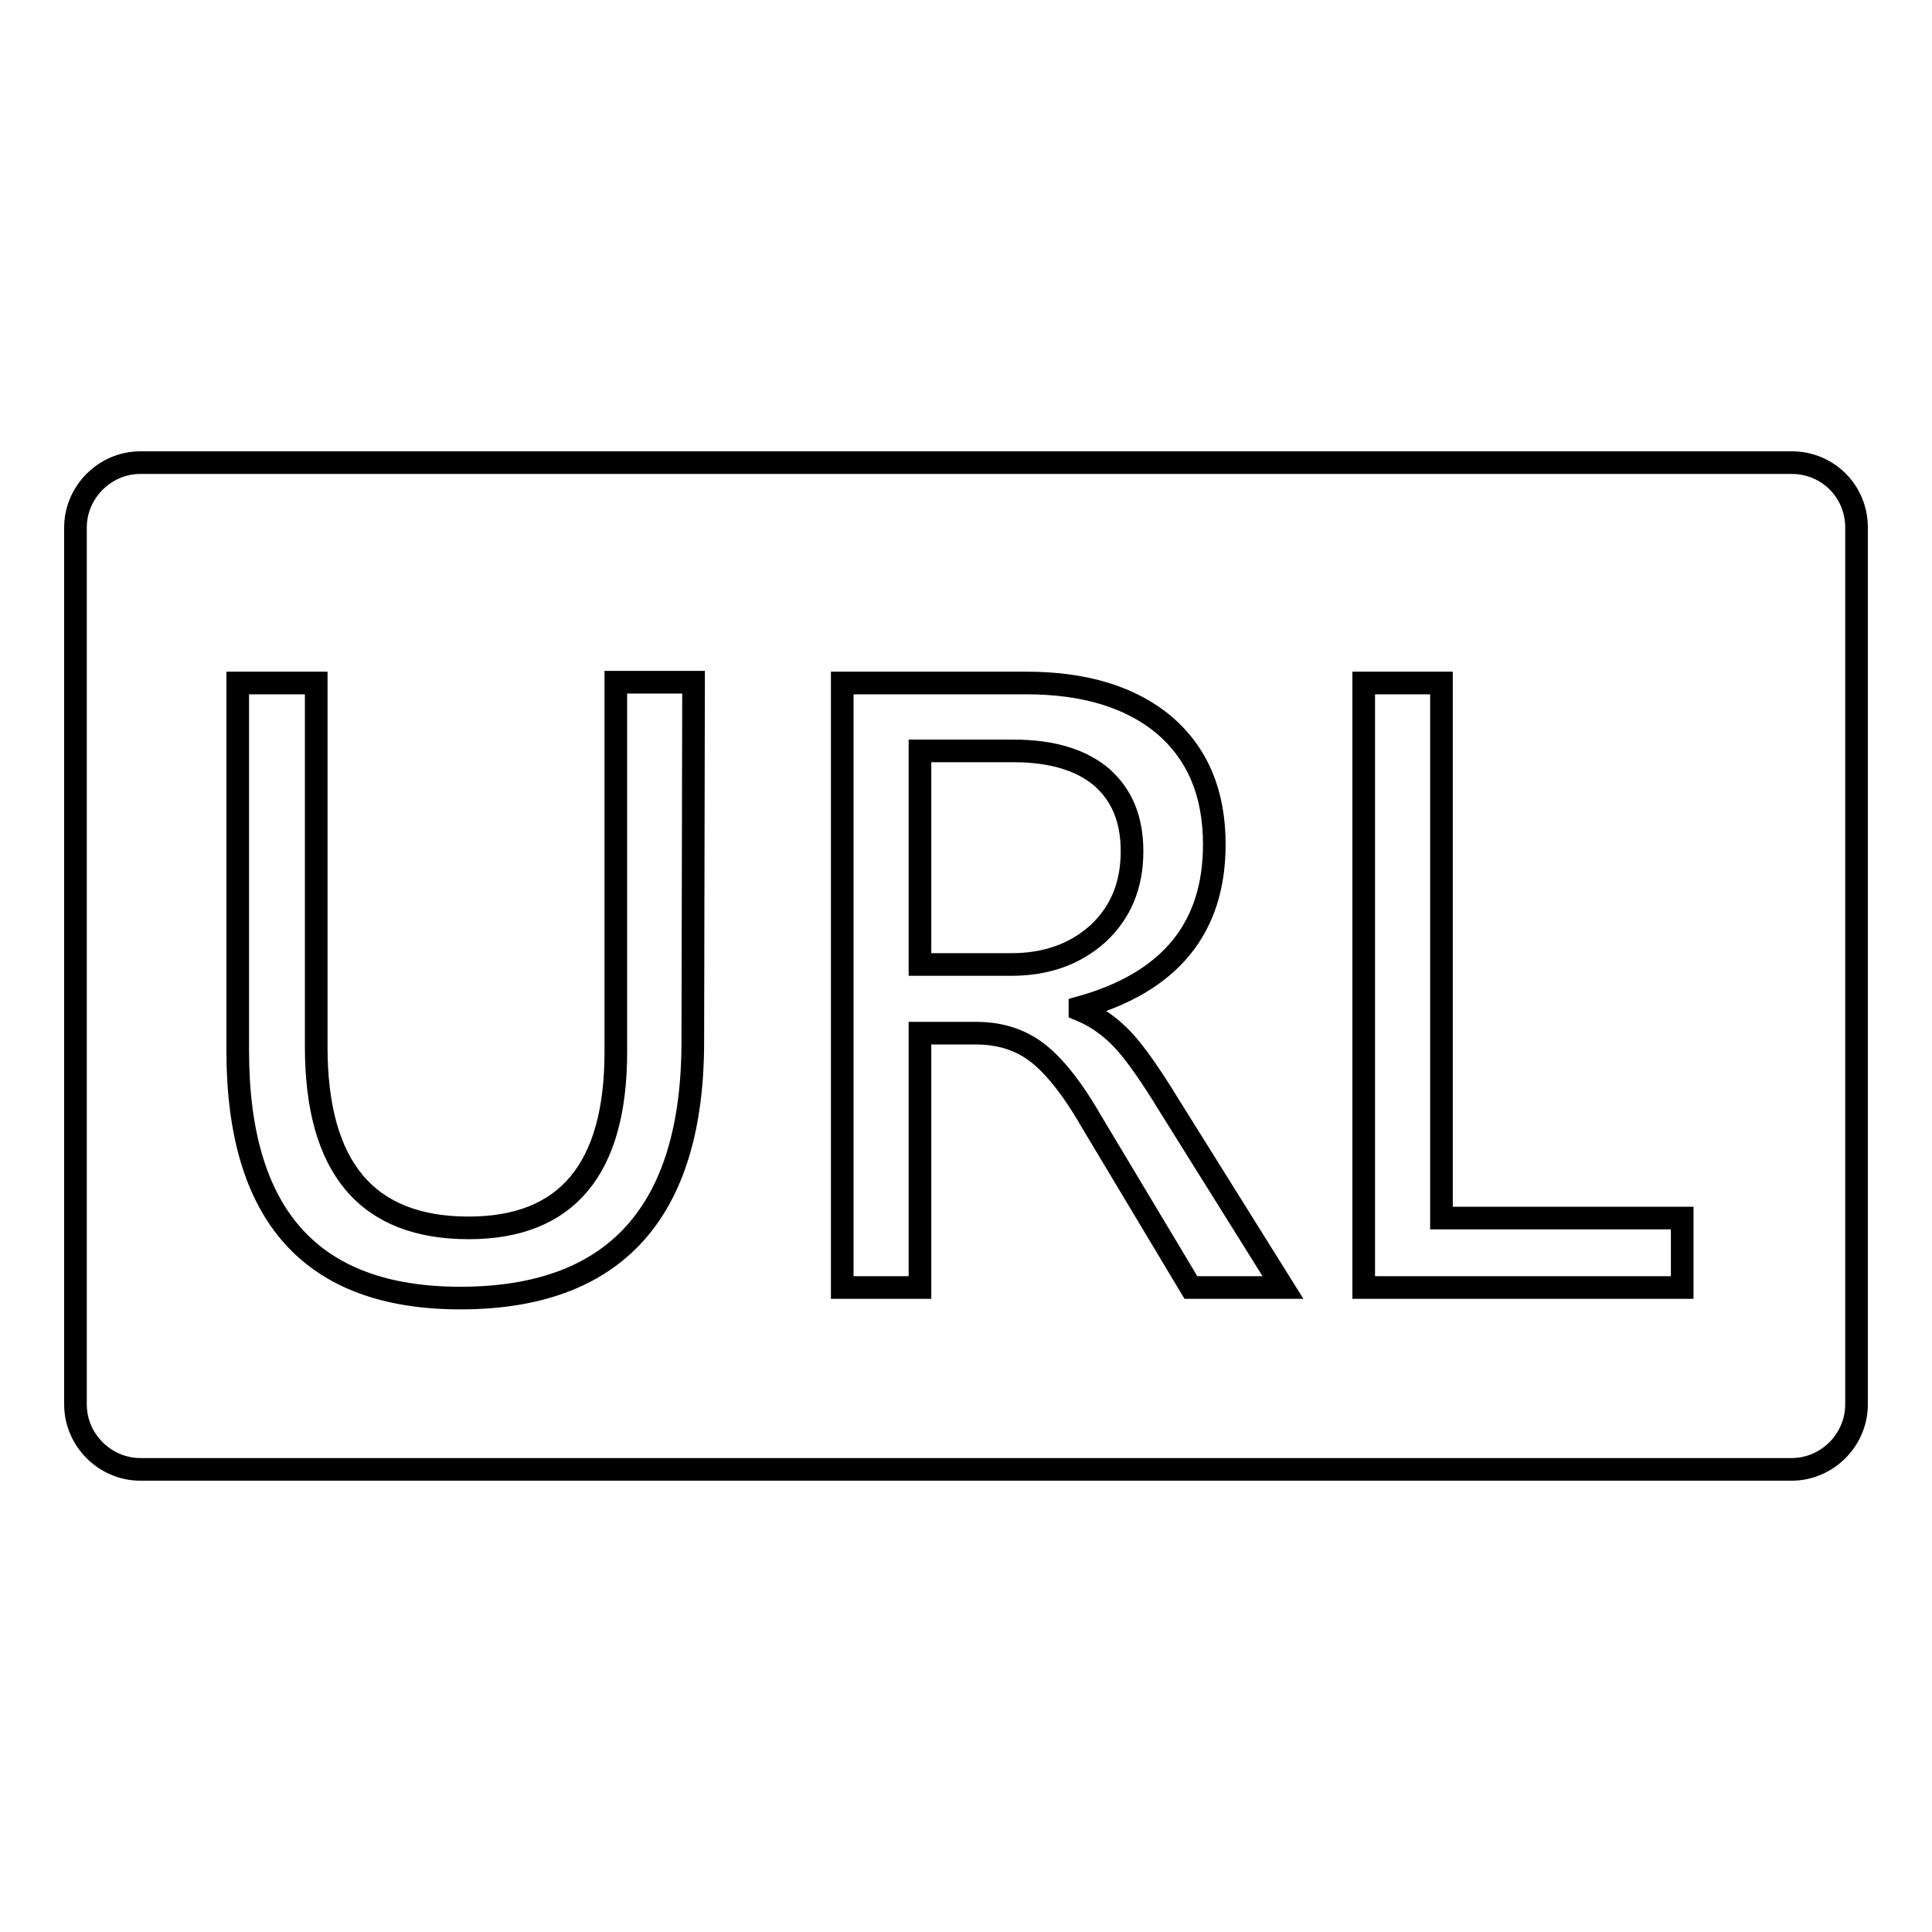 <?xml version="1.0" encoding="utf-8"?>
<!-- Svg Vector Icons : http://www.onlinewebfonts.com/icon -->
<!DOCTYPE svg PUBLIC "-//W3C//DTD SVG 1.1//EN" "http://www.w3.org/Graphics/SVG/1.1/DTD/svg11.dtd">
<svg version="1.1" xmlns="http://www.w3.org/2000/svg" xmlns:xlink="http://www.w3.org/1999/xlink" x="0px" y="0px" viewBox="0 0 256 256" enable-background="new 0 0 256 256" xml:space="preserve">
<g><g><path stroke-width="3" fill-opacity="0" stroke="#000000"  d="M237.4,61.3H18.6c-4.7,0-8.6,3.9-8.6,8.6v116.2c0,4.7,3.9,8.6,8.6,8.6h218.8c4.7,0,8.6-3.9,8.6-8.6V69.9C246,65.1,242.2,61.3,237.4,61.3z M91.8,138c0,22.6-10.3,34-30.8,34c-19.7,0-29.5-10.9-29.5-32.8V90.5h10.4v48.2c0,16,6.7,24,20.2,24c13,0,19.5-7.8,19.5-23.3v-49h10.3L91.8,138L91.8,138z M157.8,170.6l-13.3-22.2c-2.6-4.5-5.1-7.5-7.3-9.1c-2.2-1.6-4.8-2.4-7.9-2.4h-7.4v33.7h-10.3V90.5h24.4c7.8,0,13.9,1.9,18.3,5.6c4.4,3.8,6.6,9,6.6,15.8c0,11.1-5.9,18.3-17.8,21.6v0.3c2.2,0.9,4.1,2.3,5.7,4c1.6,1.7,3.7,4.7,6.2,8.8l15,24H157.8L157.8,170.6z M222.9,170.6h-42.2V90.5h10.3v70.9h31.9V170.6L222.9,170.6z"/><path stroke-width="3" fill-opacity="0" stroke="#000000"  d="M150,112.8c0-4.2-1.3-7.4-4-9.8c-2.7-2.3-6.6-3.5-11.7-3.5h-12.4v28.3H134c4.7,0,8.5-1.4,11.5-4.1C148.5,120.9,150,117.3,150,112.8z"/></g></g>
</svg>